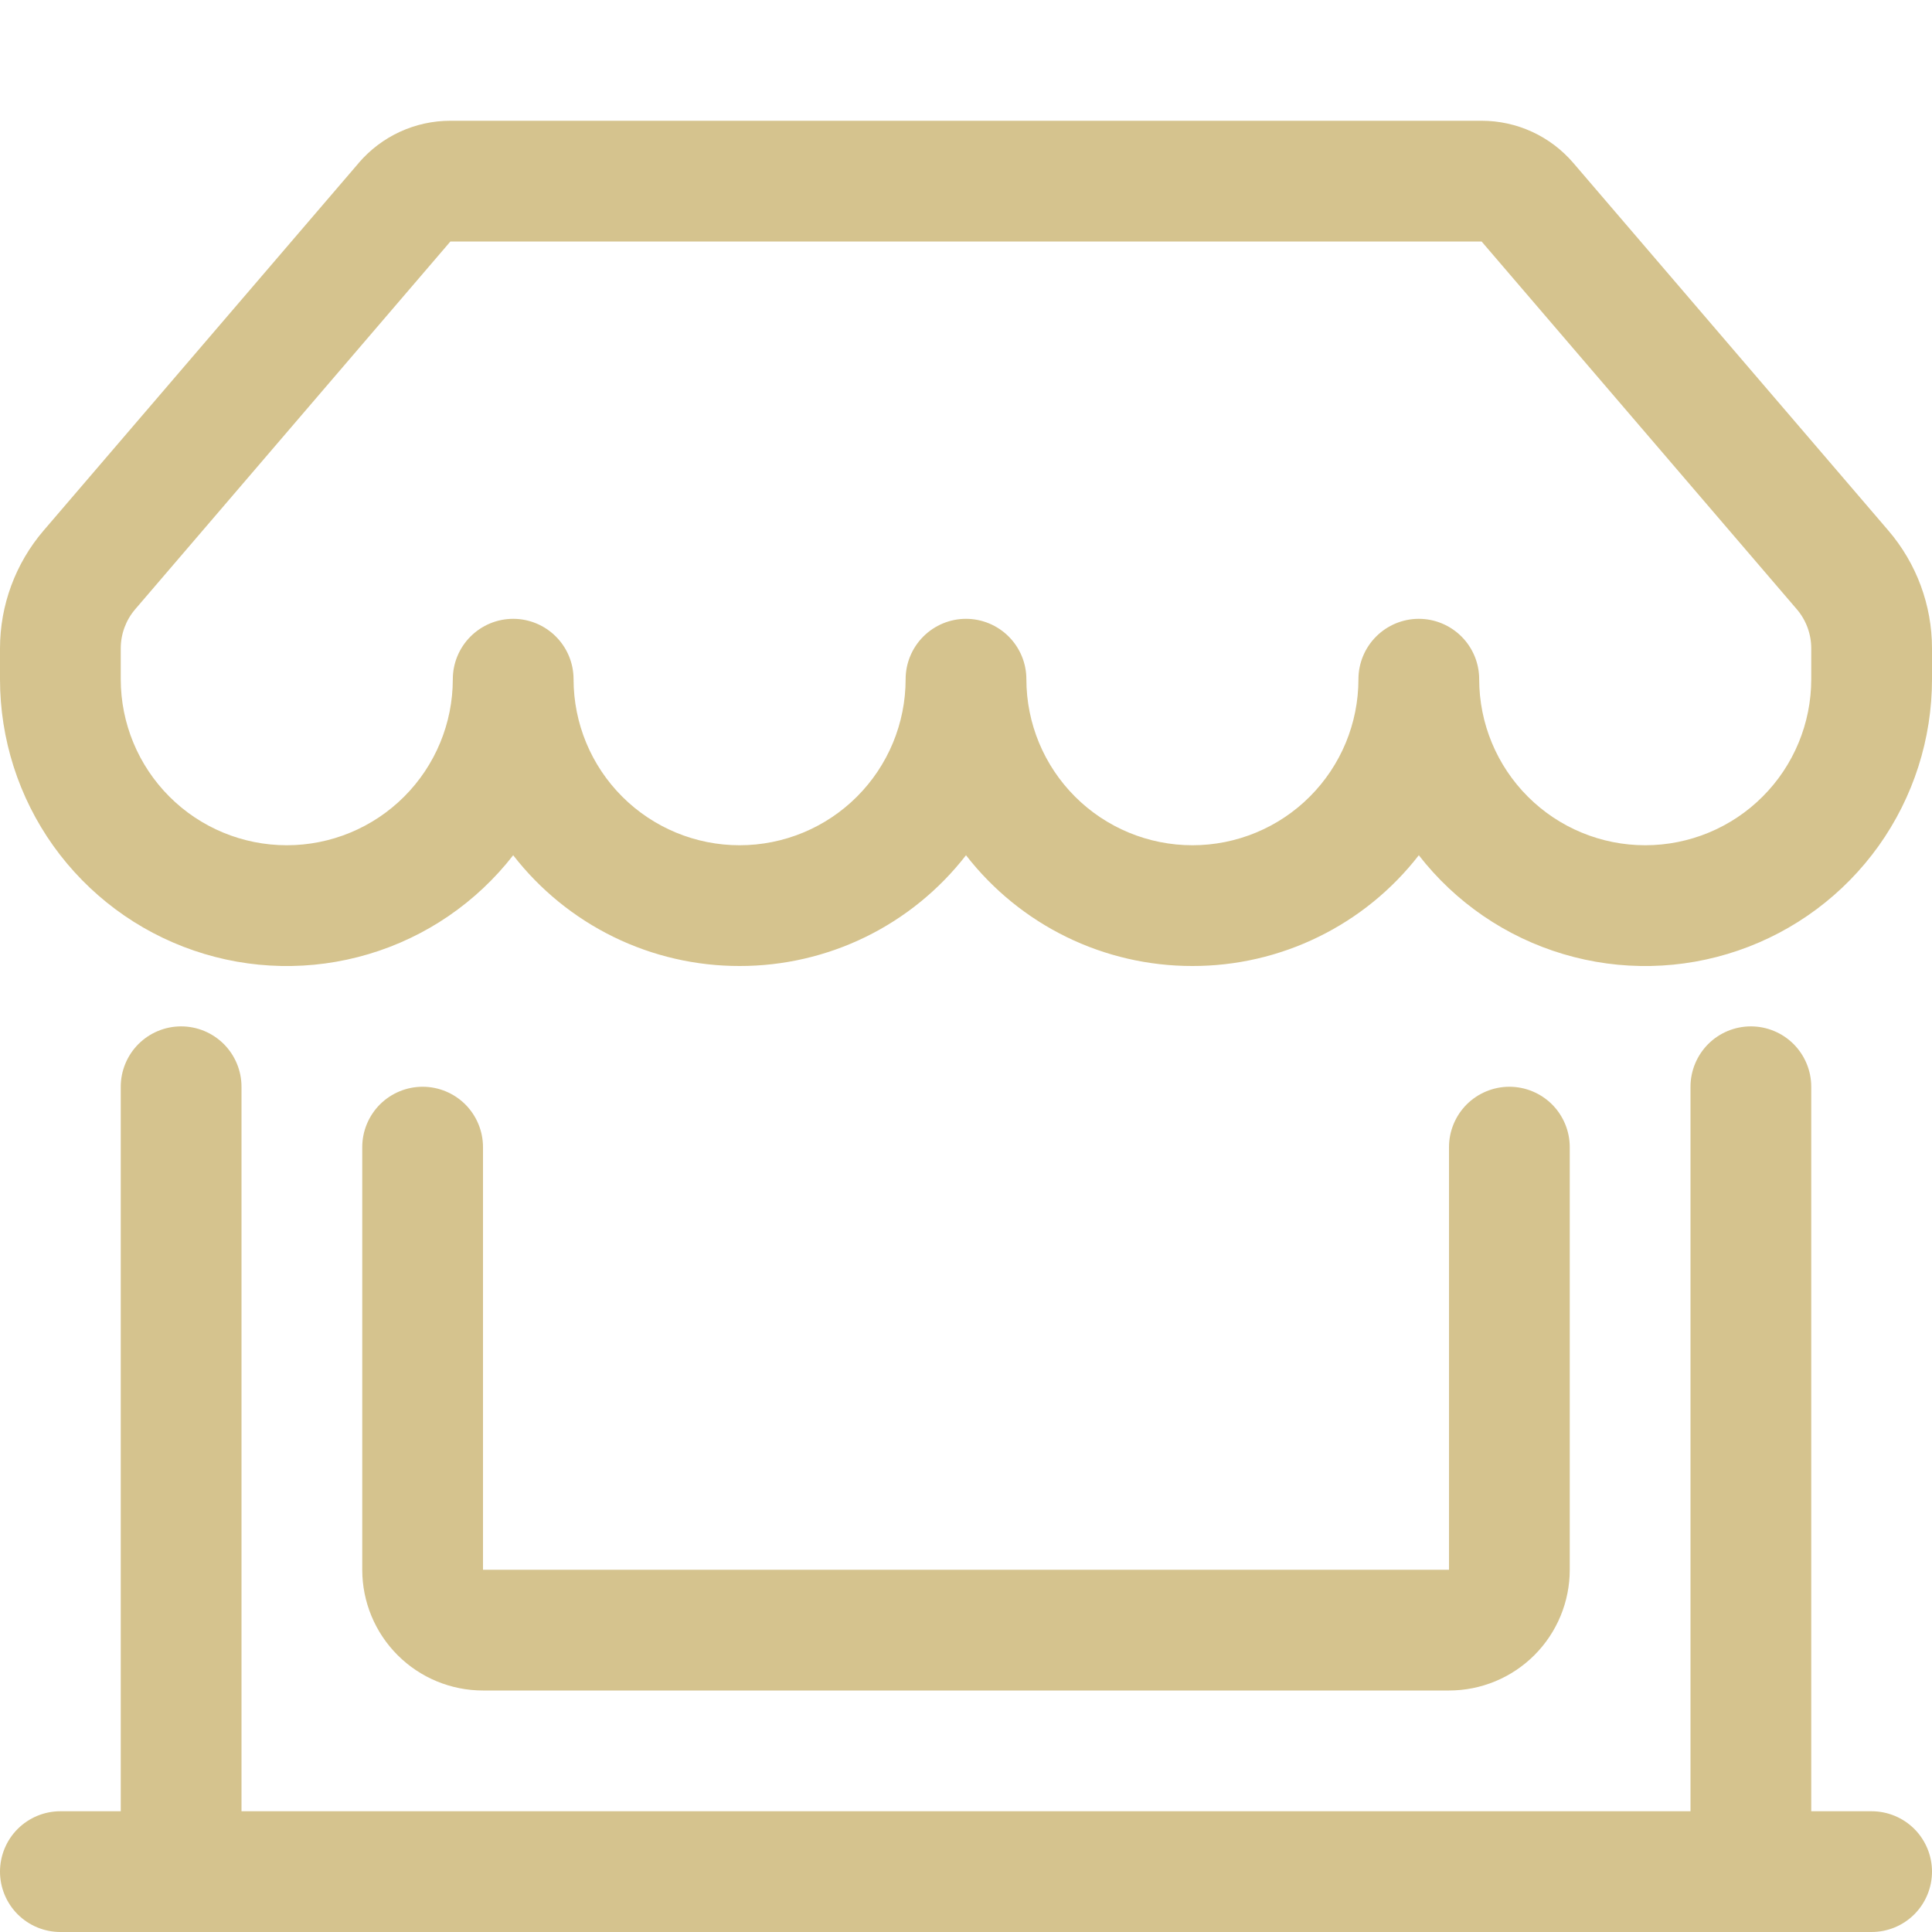 <?xml version="1.0" encoding="UTF-8"?> <svg xmlns="http://www.w3.org/2000/svg" width="40" height="40" viewBox="0 0 40 40" fill="none"><g clip-path="url(#clip0_6220_724)"><path fill-rule="evenodd" clip-rule="evenodd" d="M7.425 3.375C7.66 3.101 7.951 2.88 8.279 2.729C8.607 2.578 8.964 2.5 9.325 2.5H30.675C31.036 2.5 31.393 2.578 31.721 2.729C32.049 2.88 32.34 3.101 32.575 3.375L39.097 10.985C39.68 11.665 40 12.53 40 13.425V14.062C40 15.3 39.614 16.506 38.895 17.514C38.175 18.521 37.16 19.278 35.989 19.679C34.819 20.081 33.552 20.107 32.366 19.753C31.18 19.4 30.134 18.684 29.375 17.707C28.82 18.422 28.11 19 27.297 19.397C26.485 19.795 25.592 20.001 24.688 20C23.783 20.001 22.89 19.795 22.078 19.398C21.265 19 20.555 18.422 20 17.707C19.445 18.422 18.735 19 17.922 19.398C17.11 19.795 16.217 20.001 15.312 20C14.408 20.001 13.515 19.795 12.703 19.398C11.89 19 11.18 18.422 10.625 17.707C9.865 18.684 8.82 19.4 7.634 19.753C6.448 20.107 5.181 20.081 4.011 19.679C2.84 19.278 1.825 18.521 1.105 17.514C0.386 16.506 -0 15.3 3.61613e-08 14.062V13.425C3.15188e-05 12.53 0.32 11.665 0.902 10.985L7.428 3.373L7.425 3.375ZM11.875 14.062C11.875 14.974 12.237 15.848 12.882 16.493C13.527 17.138 14.401 17.5 15.312 17.5C16.224 17.5 17.099 17.138 17.743 16.493C18.388 15.848 18.75 14.974 18.75 14.062C18.75 13.731 18.882 13.413 19.116 13.179C19.351 12.944 19.669 12.812 20 12.812C20.331 12.812 20.649 12.944 20.884 13.179C21.118 13.413 21.25 13.731 21.25 14.062C21.25 14.974 21.612 15.848 22.257 16.493C22.901 17.138 23.776 17.5 24.688 17.5C25.599 17.5 26.474 17.138 27.118 16.493C27.763 15.848 28.125 14.974 28.125 14.062C28.125 13.731 28.257 13.413 28.491 13.179C28.726 12.944 29.044 12.812 29.375 12.812C29.706 12.812 30.024 12.944 30.259 13.179C30.493 13.413 30.625 13.731 30.625 14.062C30.625 14.974 30.987 15.848 31.632 16.493C32.276 17.138 33.151 17.5 34.062 17.5C34.974 17.5 35.849 17.138 36.493 16.493C37.138 15.848 37.5 14.974 37.5 14.062V13.425C37.5 13.127 37.394 12.839 37.2 12.613L30.675 5H9.325L2.8 12.613C2.606 12.839 2.5 13.127 2.5 13.425V14.062C2.5 14.974 2.862 15.848 3.507 16.493C4.151 17.138 5.026 17.5 5.938 17.5C6.849 17.5 7.724 17.138 8.368 16.493C9.013 15.848 9.375 14.974 9.375 14.062C9.375 13.731 9.507 13.413 9.741 13.179C9.976 12.944 10.293 12.812 10.625 12.812C10.957 12.812 11.274 12.944 11.509 13.179C11.743 13.413 11.875 13.731 11.875 14.062ZM3.75 21.25C4.082 21.25 4.399 21.382 4.634 21.616C4.868 21.851 5 22.169 5 22.5V37.5H35V22.5C35 22.169 35.132 21.851 35.366 21.616C35.6 21.382 35.919 21.25 36.25 21.25C36.581 21.25 36.9 21.382 37.134 21.616C37.368 21.851 37.5 22.169 37.5 22.5V37.5H38.75C39.081 37.5 39.4 37.632 39.634 37.866C39.868 38.1 40 38.419 40 38.75C40 39.081 39.868 39.4 39.634 39.634C39.4 39.868 39.081 40 38.75 40H1.25C0.918 40 0.601 39.868 0.366 39.634C0.132 39.4 3.61613e-08 39.081 3.61613e-08 38.75C3.61613e-08 38.419 0.132 38.1 0.366 37.866C0.601 37.632 0.918 37.5 1.25 37.5H2.5V22.5C2.5 22.169 2.632 21.851 2.866 21.616C3.101 21.382 3.418 21.25 3.75 21.25ZM8.75 22.5C9.082 22.5 9.399 22.632 9.634 22.866C9.868 23.101 10 23.419 10 23.75V32.5H30V23.75C30 23.419 30.132 23.101 30.366 22.866C30.601 22.632 30.919 22.5 31.25 22.5C31.581 22.5 31.899 22.632 32.134 22.866C32.368 23.101 32.5 23.419 32.5 23.75V32.5C32.5 33.163 32.237 33.799 31.768 34.268C31.299 34.737 30.663 35 30 35H10C9.337 35 8.701 34.737 8.232 34.268C7.763 33.799 7.5 33.163 7.5 32.5V23.75C7.5 23.419 7.632 23.101 7.866 22.866C8.101 22.632 8.418 22.5 8.75 22.5Z" fill="#D5C38E"></path></g><defs><clipPath id="clip0_6220_724"><rect width="40" height="40" fill="white"></rect></clipPath></defs></svg> 